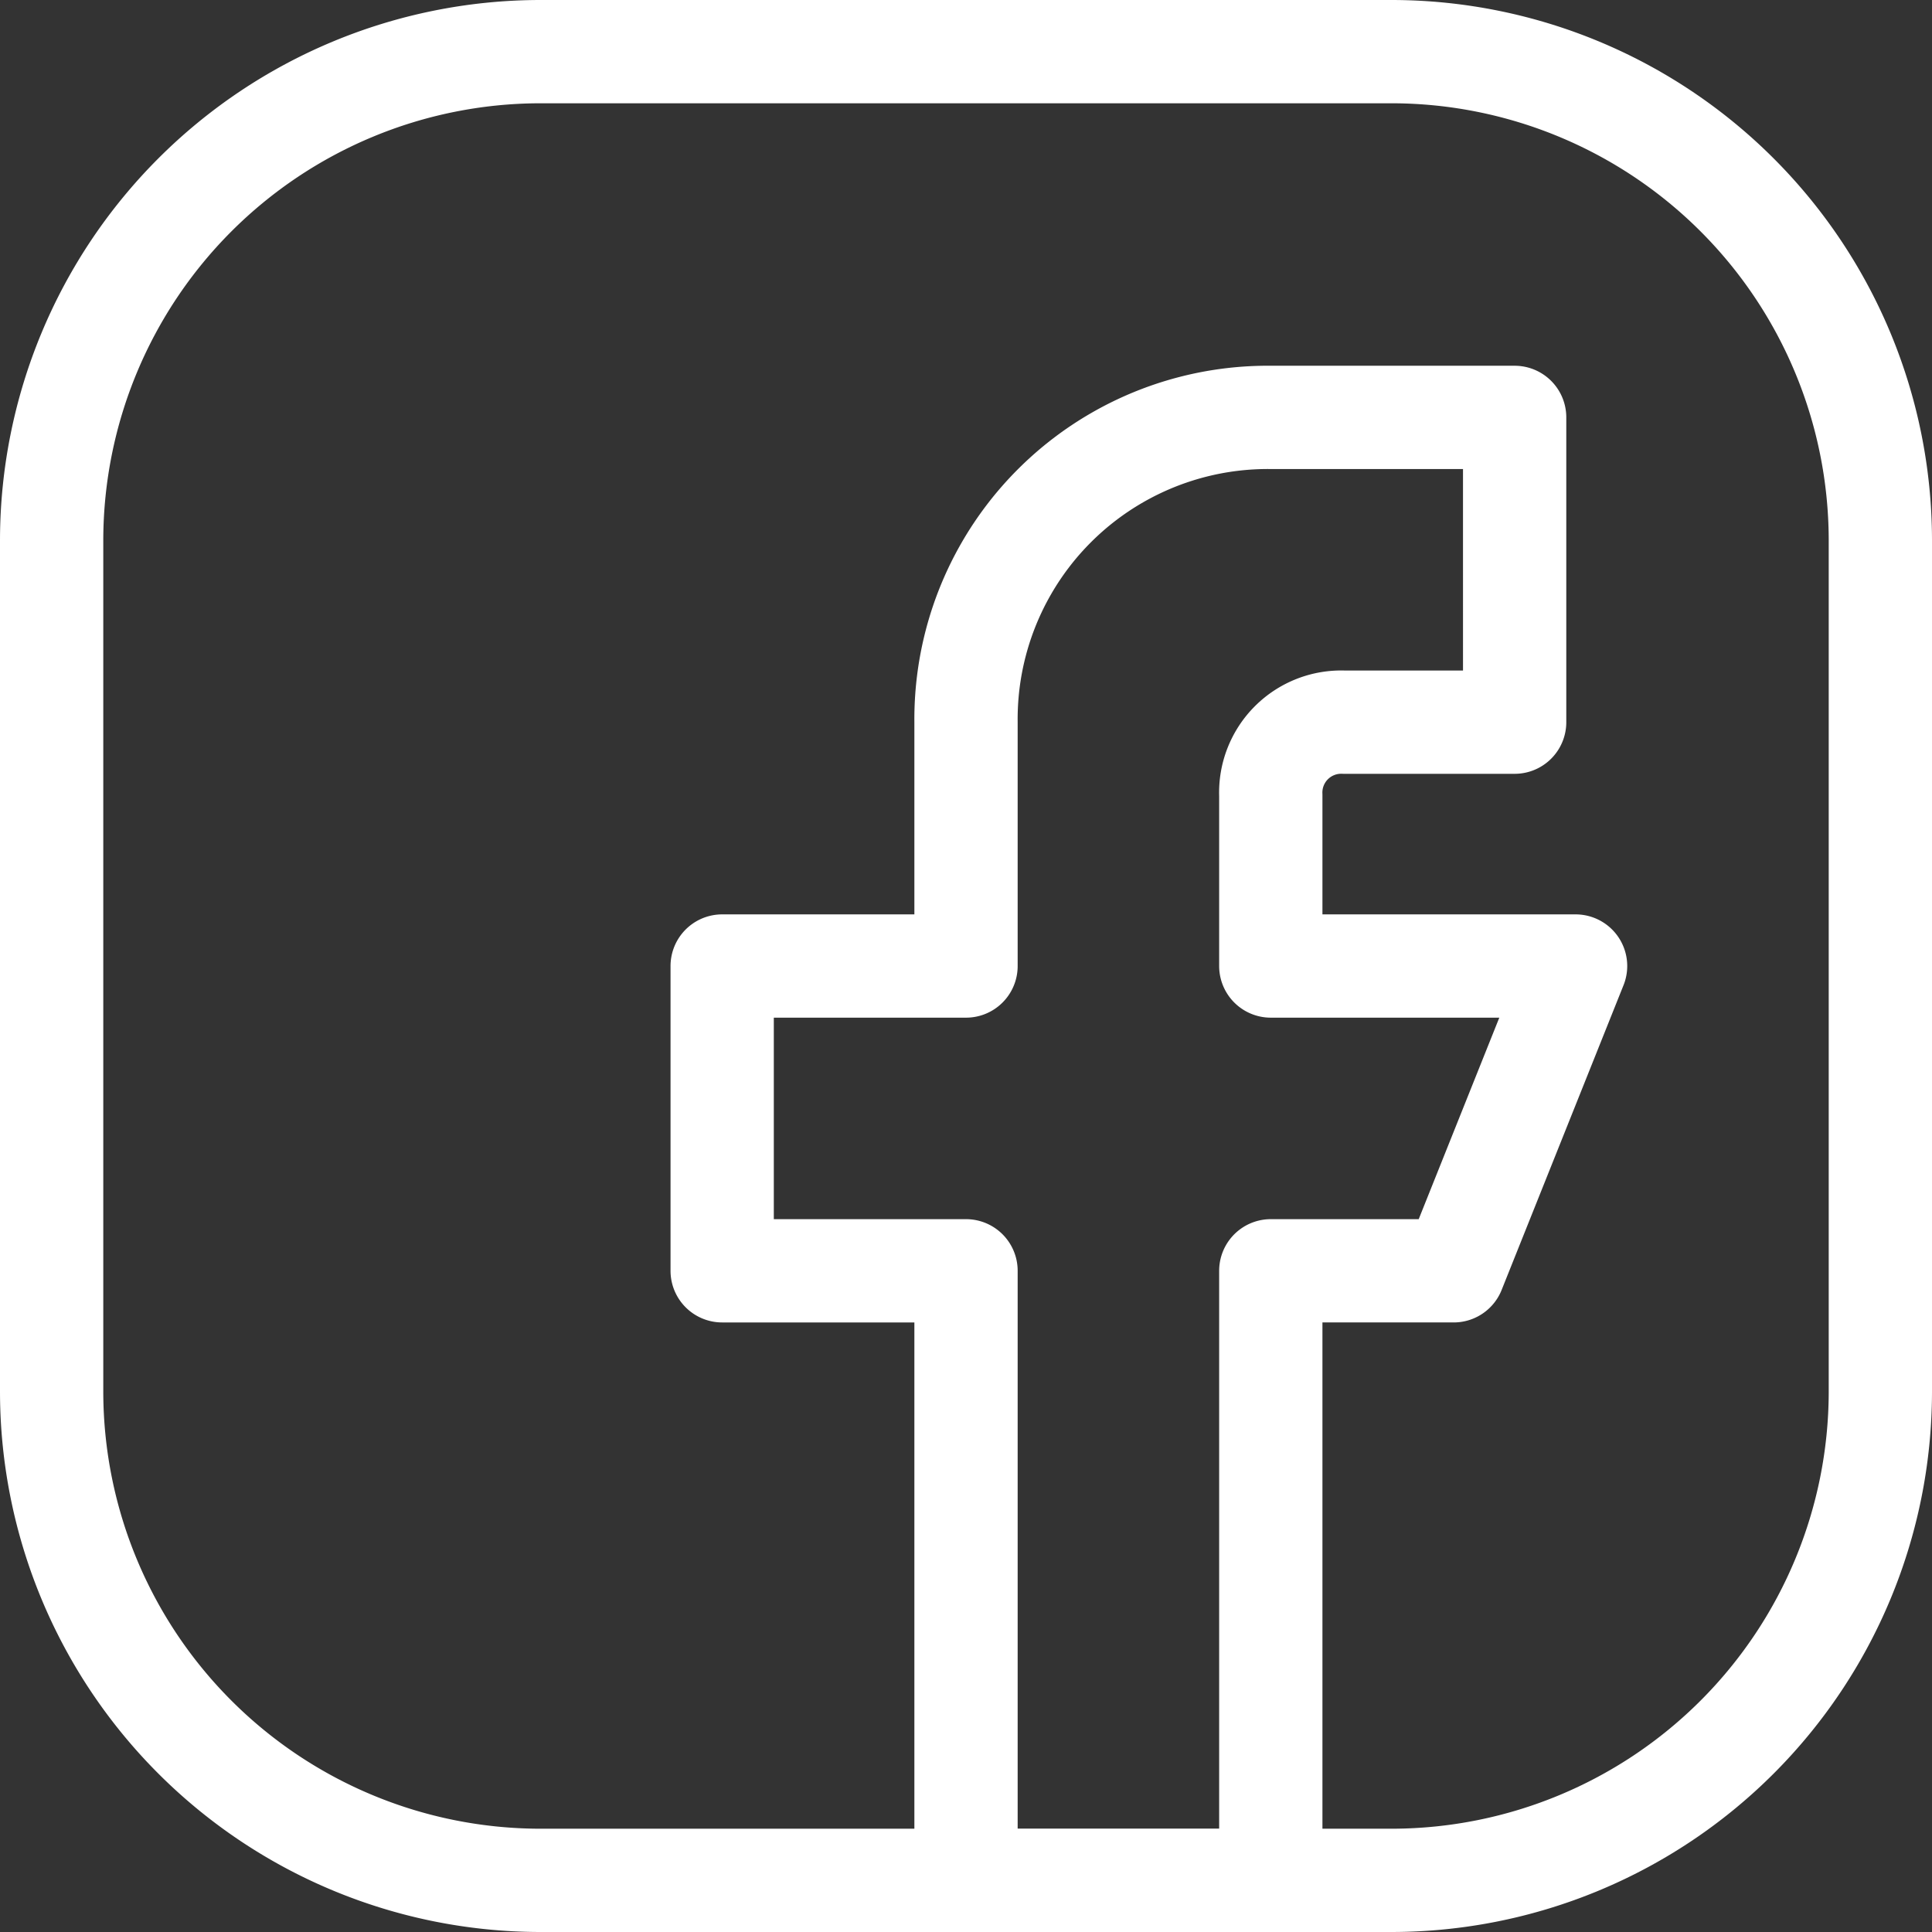 <?xml version="1.0" encoding="UTF-8"?> <svg xmlns="http://www.w3.org/2000/svg" width="56.119" height="56.119" viewBox="0 0 56.119 56.119"><rect x="0" y="0" width="56.119" height="56.119" fill="#333333" stroke="none"/><g id="social" transform="translate(1.5 1.5)"><path id="Path_37" data-name="Path 37" d="M39.954,54.119H15.165A14.207,14.207,0,0,1,1,39.954V15.165A14.207,14.207,0,0,1,15.165,1H39.954A14.207,14.207,0,0,1,54.119,15.165V39.954A14.207,14.207,0,0,1,39.954,54.119Z" transform="translate(-1 -1)" fill="rgba(0,0,0,0)" stroke="#fff" stroke-linecap="round" stroke-linejoin="round" stroke-width="3"></path><path id="Path_38" data-name="Path 38" d="M36.789,22.936H27.936V17.978a2.046,2.046,0,0,1,2.125-2.125h4.958V7H27.936a8.767,8.767,0,0,0-8.853,8.853v7.083H12v8.853h7.083V49.5h8.853V31.789h5.312Z" transform="translate(7.477 3.624)" fill="rgba(0,0,0,0)" stroke="#fff" stroke-linecap="round" stroke-linejoin="round" stroke-width="3"></path></g></svg> 